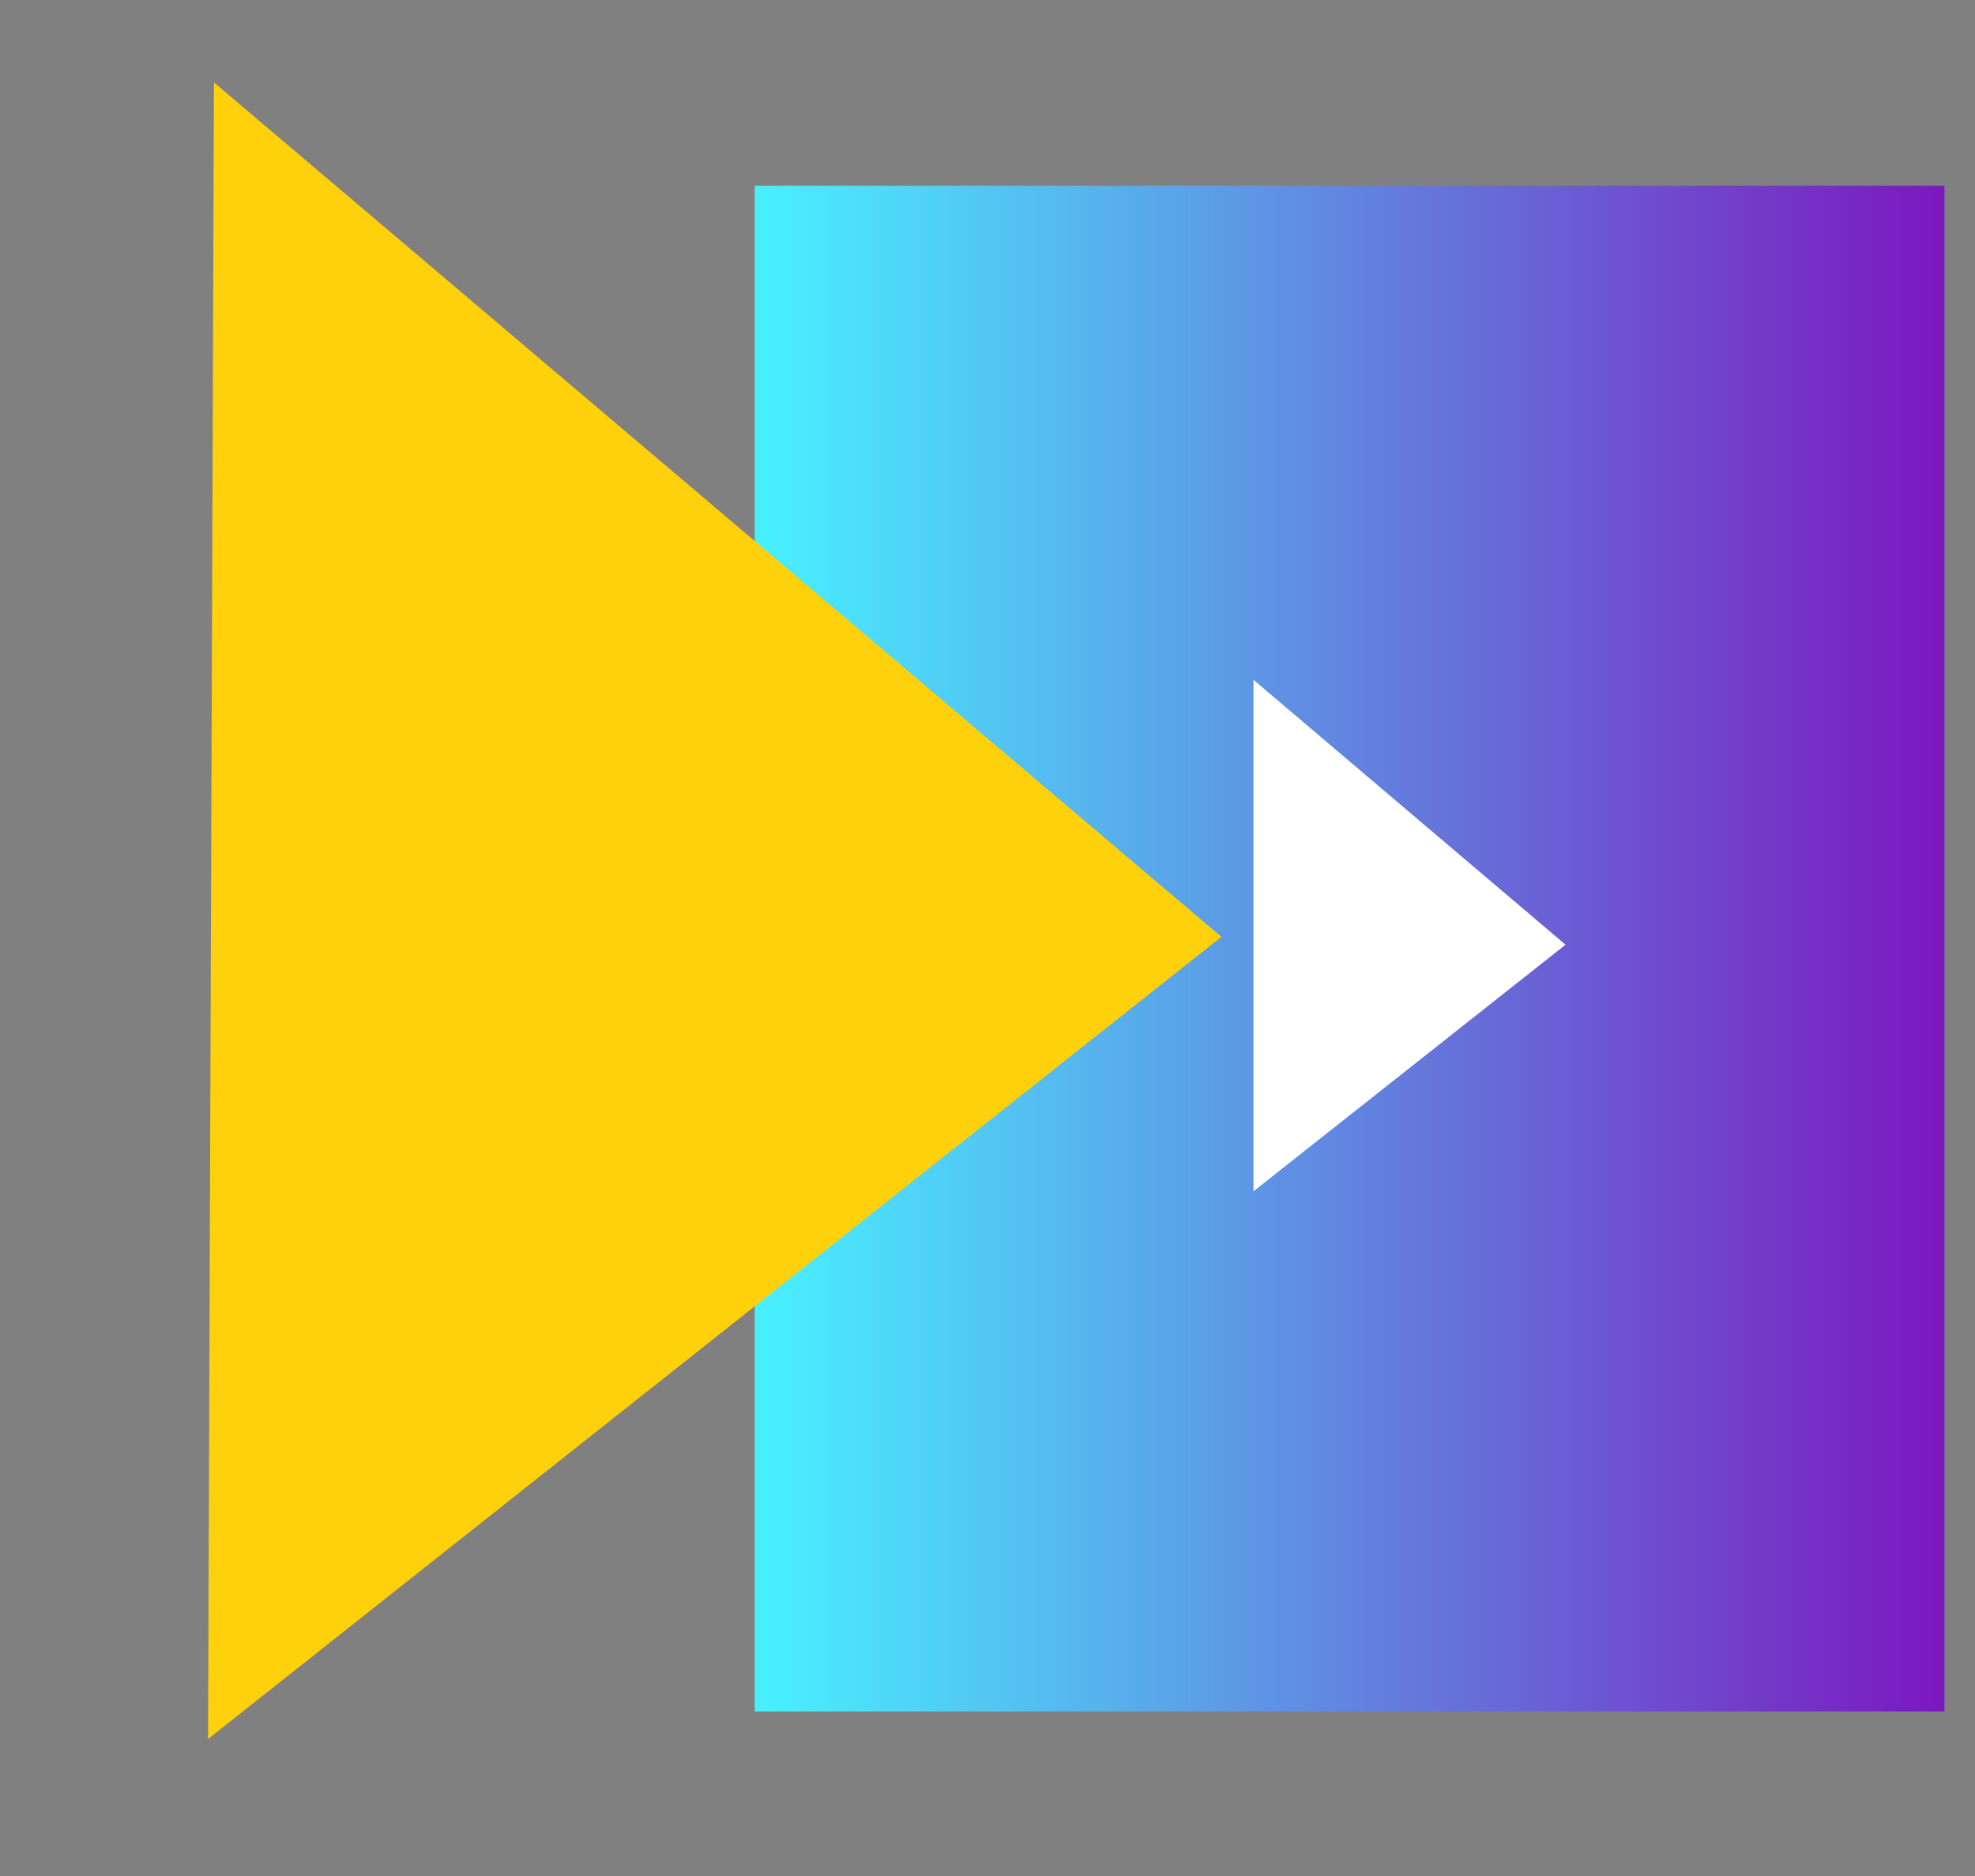 <svg width="60" height="57" viewBox="0 0 60 57" xmlns="http://www.w3.org/2000/svg">
    <rect x="0" y="0" width="60" height="57" fill="#808080" stroke="none"/>
    <defs>
        <linearGradient x1="100%" y1="50%" x2="0%" y2="50%" id="a">
            <stop stop-color="#7B19C0" offset="0%"/>
            <stop stop-color="#48F0FF" offset="100%"/>
        </linearGradient>
    </defs>
    <g fill="none" fill-rule="evenodd">
        <path fill="url(#a)" d="M41.686 5.463h36.143V51.82H41.686z" transform="translate(-18.757 .18)"/>
        <path fill="#FFD10C" style="mix-blend-mode:darken" transform="rotate(-135 18.59 31.906)" d="M12.465 8.43 47.93 44.147l-40 3.285z"/>
        <path fill="#FFF" d="M38.08 36.196V20.655l9.48 8.049z"/>
    </g>
</svg>
